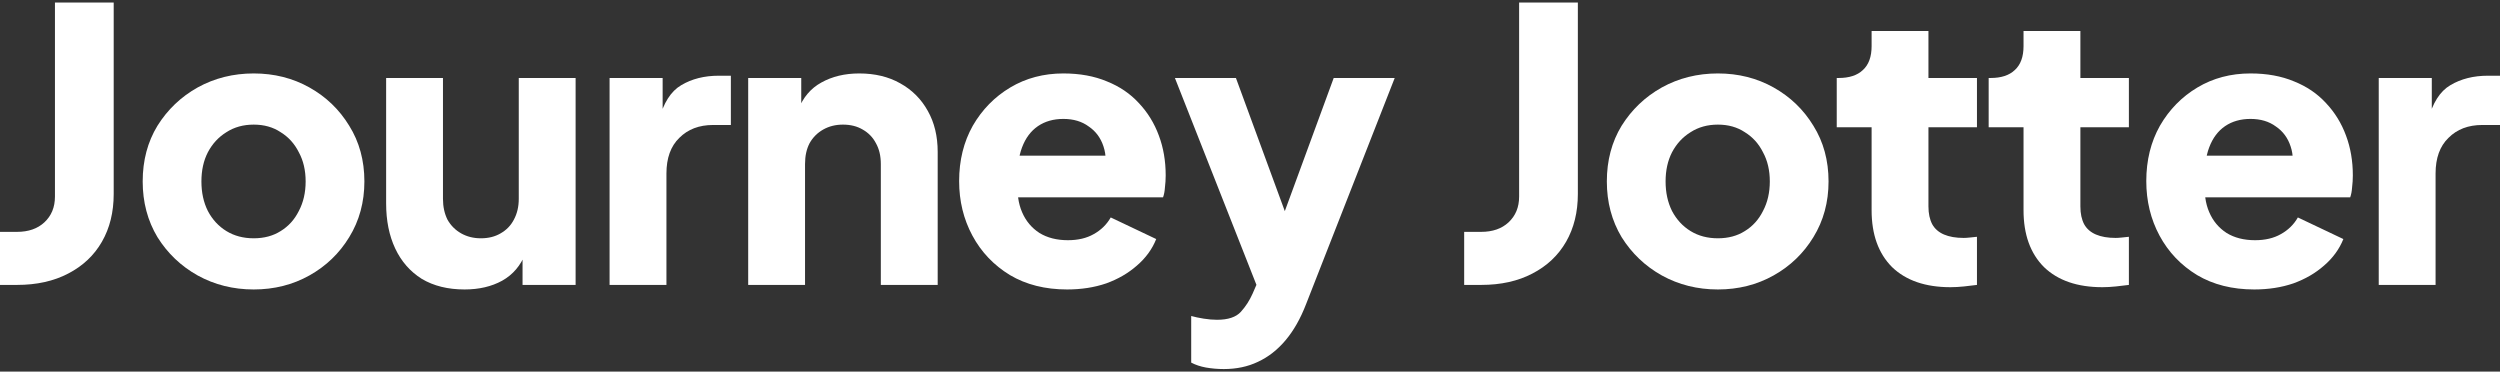 <svg xmlns="http://www.w3.org/2000/svg" width="148" height="22" viewBox="0 0 148 22" fill="none"><rect x="0" y="0" width="148" height="22" fill="#333333" stroke="none"/><g id="Journey Jotter"><path d="M0 16.867V13.726H1.01C1.683 13.726 2.221 13.539 2.625 13.165C3.044 12.776 3.253 12.268 3.253 11.639V0.152H6.731V11.482C6.731 12.559 6.499 13.502 6.035 14.309C5.572 15.117 4.906 15.745 4.038 16.194C3.186 16.642 2.176 16.867 1.01 16.867H0Z" fill="white"></path><path d="M15.02 17.136C13.809 17.136 12.702 16.859 11.7 16.306C10.713 15.753 9.92 14.997 9.322 14.04C8.738 13.068 8.447 11.968 8.447 10.742C8.447 9.501 8.738 8.401 9.322 7.444C9.92 6.487 10.713 5.731 11.7 5.178C12.702 4.625 13.809 4.348 15.02 4.348C16.232 4.348 17.331 4.625 18.318 5.178C19.305 5.731 20.091 6.487 20.674 7.444C21.272 8.401 21.572 9.501 21.572 10.742C21.572 11.968 21.272 13.068 20.674 14.04C20.091 14.997 19.305 15.753 18.318 16.306C17.331 16.859 16.232 17.136 15.02 17.136ZM15.02 14.107C15.633 14.107 16.165 13.965 16.613 13.681C17.077 13.397 17.436 13.001 17.69 12.492C17.959 11.983 18.094 11.4 18.094 10.742C18.094 10.084 17.959 9.508 17.69 9.014C17.436 8.506 17.077 8.11 16.613 7.825C16.165 7.526 15.633 7.377 15.02 7.377C14.407 7.377 13.869 7.526 13.405 7.825C12.941 8.11 12.575 8.506 12.306 9.014C12.051 9.508 11.924 10.084 11.924 10.742C11.924 11.4 12.051 11.983 12.306 12.492C12.575 13.001 12.941 13.397 13.405 13.681C13.869 13.965 14.407 14.107 15.02 14.107Z" fill="white"></path><path d="M27.503 17.136C26.516 17.136 25.671 16.927 24.968 16.508C24.279 16.074 23.756 15.476 23.397 14.713C23.038 13.95 22.859 13.06 22.859 12.043V4.617H26.224V11.774C26.224 12.238 26.314 12.649 26.493 13.008C26.688 13.352 26.957 13.621 27.301 13.816C27.645 14.01 28.034 14.107 28.468 14.107C28.916 14.107 29.305 14.01 29.634 13.816C29.978 13.621 30.24 13.352 30.419 13.008C30.614 12.649 30.711 12.238 30.711 11.774V4.617H34.076V16.867H30.935V14.444L31.115 14.982C30.831 15.715 30.367 16.261 29.724 16.62C29.096 16.964 28.355 17.136 27.503 17.136Z" fill="white"></path><path d="M36.087 16.867V4.617H39.228V7.556L39.004 7.13C39.273 6.098 39.715 5.402 40.328 5.043C40.956 4.669 41.696 4.482 42.549 4.482H43.267V7.399H42.212C41.39 7.399 40.724 7.653 40.215 8.162C39.707 8.655 39.453 9.358 39.453 10.271V16.867H36.087Z" fill="white"></path><path d="M44.293 16.867V4.617H47.434V7.04L47.255 6.502C47.539 5.769 47.995 5.23 48.623 4.886C49.266 4.527 50.014 4.348 50.867 4.348C51.794 4.348 52.602 4.542 53.29 4.931C53.993 5.32 54.539 5.866 54.928 6.569C55.316 7.257 55.511 8.065 55.511 8.992V16.867H52.145V9.71C52.145 9.231 52.048 8.82 51.854 8.476C51.674 8.132 51.413 7.863 51.069 7.668C50.739 7.474 50.351 7.377 49.902 7.377C49.468 7.377 49.079 7.474 48.735 7.668C48.391 7.863 48.122 8.132 47.928 8.476C47.748 8.82 47.658 9.231 47.658 9.71V16.867H44.293Z" fill="white"></path><path d="M63.176 17.136C61.874 17.136 60.745 16.852 59.788 16.284C58.831 15.7 58.09 14.922 57.567 13.95C57.043 12.978 56.781 11.901 56.781 10.72C56.781 9.493 57.051 8.401 57.589 7.444C58.142 6.487 58.883 5.731 59.81 5.178C60.738 4.625 61.785 4.348 62.951 4.348C63.923 4.348 64.784 4.505 65.531 4.819C66.279 5.118 66.907 5.544 67.416 6.098C67.939 6.651 68.336 7.294 68.605 8.027C68.874 8.745 69.009 9.53 69.009 10.383C69.009 10.622 68.994 10.862 68.964 11.101C68.949 11.325 68.912 11.52 68.852 11.684H59.676V9.216H66.945L65.352 10.383C65.501 9.74 65.494 9.171 65.329 8.678C65.165 8.169 64.873 7.773 64.454 7.489C64.051 7.19 63.55 7.04 62.951 7.04C62.368 7.04 61.867 7.182 61.448 7.466C61.029 7.751 60.715 8.169 60.506 8.723C60.296 9.276 60.214 9.949 60.259 10.742C60.199 11.43 60.281 12.036 60.506 12.559C60.73 13.083 61.074 13.494 61.538 13.793C62.002 14.077 62.562 14.22 63.221 14.22C63.819 14.22 64.327 14.1 64.746 13.861C65.18 13.621 65.516 13.292 65.756 12.873L68.448 14.152C68.209 14.751 67.827 15.274 67.304 15.723C66.795 16.171 66.189 16.523 65.487 16.777C64.784 17.017 64.013 17.136 63.176 17.136Z" fill="white"></path><path d="M72.449 21.848C72.09 21.848 71.738 21.818 71.394 21.758C71.065 21.698 70.774 21.601 70.519 21.466V18.707C70.729 18.766 70.976 18.819 71.26 18.864C71.544 18.909 71.806 18.931 72.045 18.931C72.703 18.931 73.174 18.774 73.459 18.46C73.743 18.146 73.975 17.787 74.154 17.383L74.984 15.476L74.939 18.28L69.555 4.617H73.167L76.734 14.332H75.388L78.955 4.617H82.567L77.317 18.011C76.988 18.864 76.585 19.574 76.106 20.142C75.627 20.711 75.081 21.137 74.468 21.421C73.87 21.706 73.197 21.848 72.449 21.848Z" fill="white"></path><path d="M86.679 16.867V13.726H87.688C88.361 13.726 88.9 13.539 89.304 13.165C89.722 12.776 89.932 12.268 89.932 11.639V0.152H93.409V11.482C93.409 12.559 93.177 13.502 92.714 14.309C92.25 15.117 91.585 15.745 90.717 16.194C89.865 16.642 88.855 16.867 87.688 16.867H86.679Z" fill="white"></path><path d="M101.699 17.136C100.487 17.136 99.381 16.859 98.379 16.306C97.391 15.753 96.599 14.997 96 14.04C95.417 13.068 95.125 11.968 95.125 10.742C95.125 9.501 95.417 8.401 96 7.444C96.599 6.487 97.391 5.731 98.379 5.178C99.381 4.625 100.487 4.348 101.699 4.348C102.911 4.348 104.01 4.625 104.997 5.178C105.984 5.731 106.769 6.487 107.353 7.444C107.951 8.401 108.25 9.501 108.25 10.742C108.25 11.968 107.951 13.068 107.353 14.04C106.769 14.997 105.984 15.753 104.997 16.306C104.01 16.859 102.911 17.136 101.699 17.136ZM101.699 14.107C102.312 14.107 102.843 13.965 103.292 13.681C103.756 13.397 104.115 13.001 104.369 12.492C104.638 11.983 104.773 11.4 104.773 10.742C104.773 10.084 104.638 9.508 104.369 9.014C104.115 8.506 103.756 8.11 103.292 7.825C102.843 7.526 102.312 7.377 101.699 7.377C101.086 7.377 100.547 7.526 100.084 7.825C99.62 8.11 99.254 8.506 98.984 9.014C98.73 9.508 98.603 10.084 98.603 10.742C98.603 11.4 98.73 11.983 98.984 12.492C99.254 13.001 99.62 13.397 100.084 13.681C100.547 13.965 101.086 14.107 101.699 14.107Z" fill="white"></path><path d="M115.466 17.002C113.985 17.002 112.833 16.605 112.01 15.812C111.203 15.005 110.799 13.883 110.799 12.447V7.534H108.735V4.617H108.847C109.475 4.617 109.954 4.46 110.283 4.146C110.627 3.832 110.799 3.361 110.799 2.732V1.835H114.164V4.617H117.036V7.534H114.164V12.223C114.164 12.642 114.239 12.993 114.389 13.277C114.538 13.546 114.77 13.748 115.084 13.883C115.398 14.018 115.787 14.085 116.251 14.085C116.355 14.085 116.475 14.077 116.61 14.062C116.744 14.047 116.886 14.033 117.036 14.018V16.867C116.812 16.897 116.557 16.927 116.273 16.957C115.989 16.987 115.72 17.002 115.466 17.002Z" fill="white"></path><path d="M124.46 17.002C122.979 17.002 121.827 16.605 121.005 15.812C120.197 15.005 119.793 13.883 119.793 12.447V7.534H117.729V4.617H117.841C118.47 4.617 118.948 4.46 119.277 4.146C119.621 3.832 119.793 3.361 119.793 2.732V1.835H123.159V4.617H126.03V7.534H123.159V12.223C123.159 12.642 123.233 12.993 123.383 13.277C123.533 13.546 123.764 13.748 124.079 13.883C124.393 14.018 124.782 14.085 125.245 14.085C125.35 14.085 125.47 14.077 125.604 14.062C125.739 14.047 125.881 14.033 126.03 14.018V16.867C125.806 16.897 125.552 16.927 125.268 16.957C124.983 16.987 124.714 17.002 124.46 17.002Z" fill="white"></path><path d="M133.454 17.136C132.153 17.136 131.024 16.852 130.067 16.284C129.109 15.7 128.369 14.922 127.845 13.95C127.322 12.978 127.06 11.901 127.06 10.72C127.06 9.493 127.329 8.401 127.868 7.444C128.421 6.487 129.162 5.731 130.089 5.178C131.016 4.625 132.063 4.348 133.23 4.348C134.202 4.348 135.062 4.505 135.81 4.819C136.558 5.118 137.186 5.544 137.695 6.098C138.218 6.651 138.615 7.294 138.884 8.027C139.153 8.745 139.288 9.53 139.288 10.383C139.288 10.622 139.273 10.862 139.243 11.101C139.228 11.325 139.19 11.52 139.131 11.684H129.954V9.216H137.224L135.631 10.383C135.78 9.74 135.773 9.171 135.608 8.678C135.444 8.169 135.152 7.773 134.733 7.489C134.329 7.19 133.828 7.04 133.23 7.04C132.647 7.04 132.146 7.182 131.727 7.466C131.308 7.751 130.994 8.169 130.785 8.723C130.575 9.276 130.493 9.949 130.538 10.742C130.478 11.43 130.56 12.036 130.785 12.559C131.009 13.083 131.353 13.494 131.817 13.793C132.28 14.077 132.841 14.22 133.499 14.22C134.097 14.22 134.606 14.1 135.025 13.861C135.459 13.621 135.795 13.292 136.034 12.873L138.727 14.152C138.487 14.751 138.106 15.274 137.583 15.723C137.074 16.171 136.468 16.523 135.765 16.777C135.062 17.017 134.292 17.136 133.454 17.136Z" fill="white"></path><path d="M140.821 16.867V4.617H143.962V7.556L143.737 7.13C144.006 6.098 144.448 5.402 145.061 5.043C145.689 4.669 146.43 4.482 147.282 4.482H148V7.399H146.946C146.123 7.399 145.457 7.653 144.949 8.162C144.44 8.655 144.186 9.358 144.186 10.271V16.867H140.821Z" fill="white"></path></g></svg>
